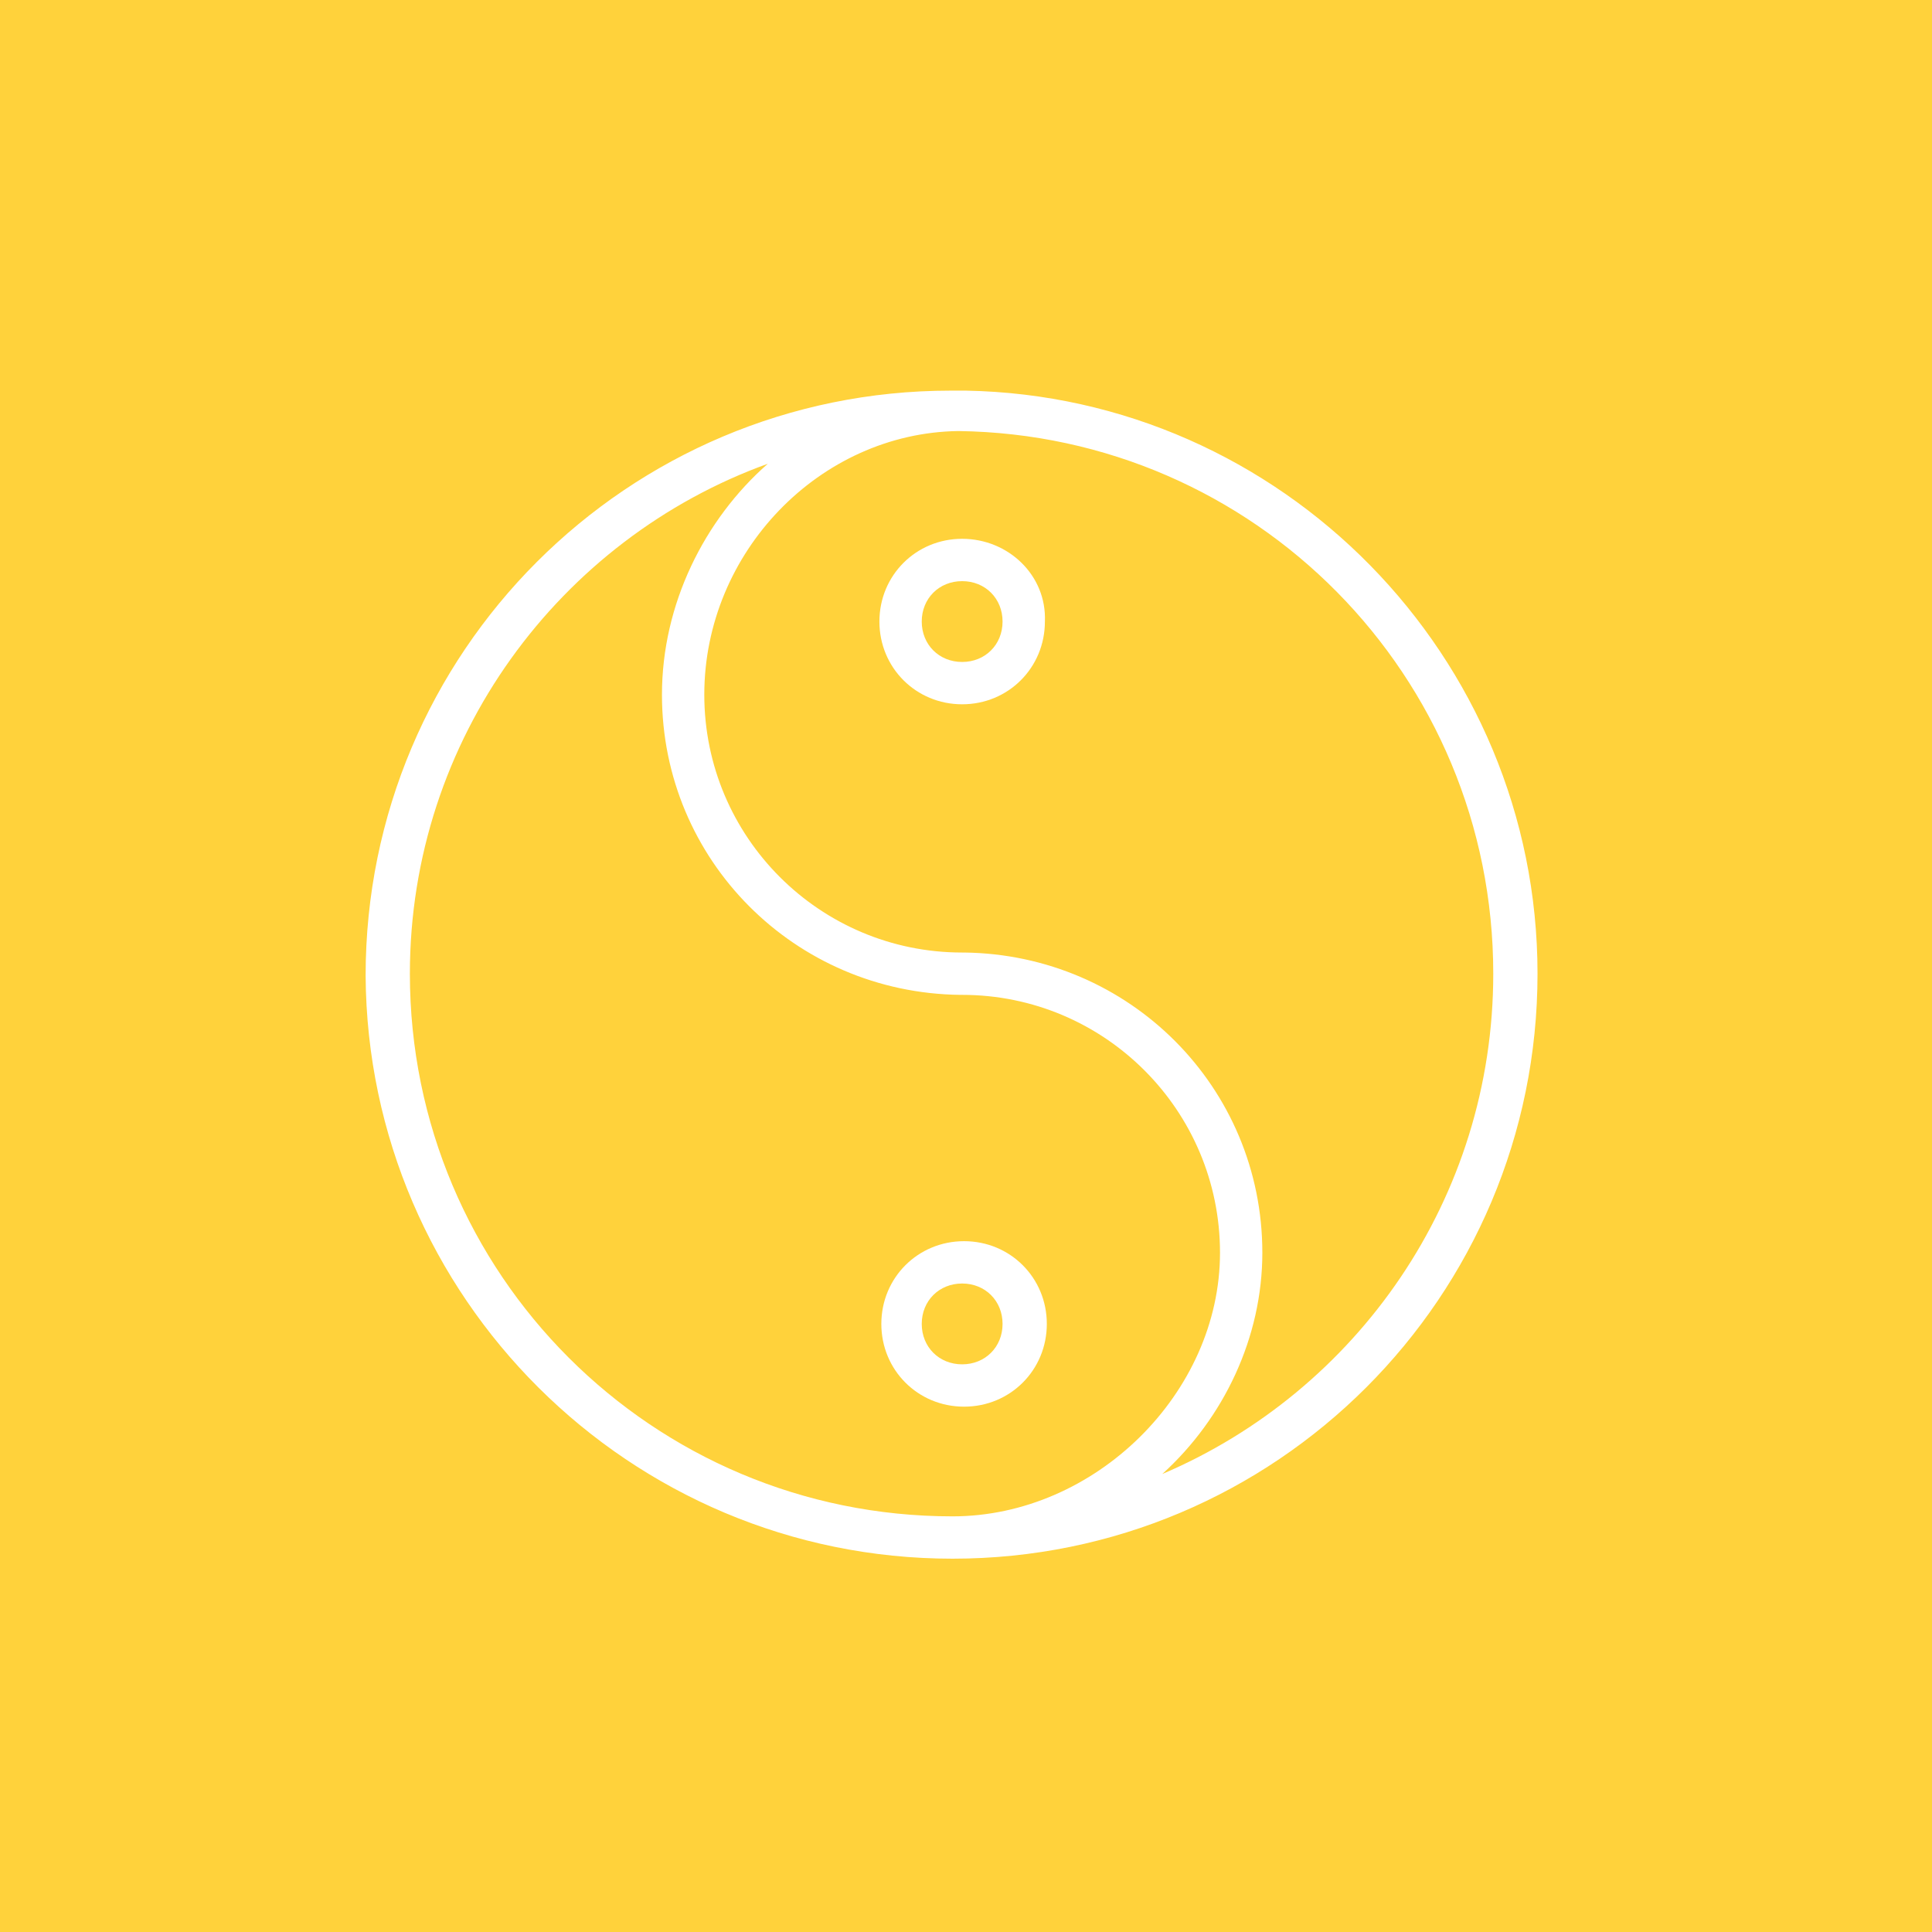 <?xml version="1.0" encoding="UTF-8"?> <!-- Generator: Adobe Illustrator 23.0.2, SVG Export Plug-In . SVG Version: 6.00 Build 0) --> <svg xmlns="http://www.w3.org/2000/svg" xmlns:xlink="http://www.w3.org/1999/xlink" id="Layer_1" x="0px" y="0px" viewBox="0 0 100.4 100.4" style="enable-background:new 0 0 100.4 100.4;" xml:space="preserve"> <style type="text/css"> .st0{fill:#FFD23B;} .st1{fill:#FFFFFF;} </style> <rect x="-5" y="-0.7" class="st0" width="107.3" height="103.1"></rect> <g> <path class="st1" d="M50.2,20.3c-0.1,0-0.1,0-0.2,0c-0.1,0-0.2,0-0.3,0c-0.1,0-0.2,0-0.3,0c-16.8,0-30.4,13.6-30.4,30.4 C19.1,67.4,32.7,81,49.5,81c16.8,0,30.4-13.6,30.4-30.4C79.9,34.1,66.6,20.6,50.2,20.3z M21.3,50.6c0-12.2,7.8-22.6,18.6-26.5 c-3.3,2.9-5.5,7.3-5.5,12c0,8.6,6.9,15.5,15.5,15.6c0,0,0.1,0,0.1,0c7.4,0,13.4,6,13.4,13.4c0,7.3-6.5,13.7-13.9,13.7 C33.9,78.8,21.3,66.2,21.3,50.6z M60.4,76.6c3.2-2.9,5.2-7.1,5.2-11.5c0-8.6-6.9-15.5-15.5-15.6c0,0-0.1,0-0.1,0 c-7.4,0-13.4-6-13.4-13.4c0-7.4,6-13.6,13.2-13.7c15.4,0.2,27.8,12.7,27.8,28.2C77.6,62.3,70.5,72.3,60.4,76.6z"></path> <path class="st1" d="M54.4,68.8c0-2.4-1.9-4.3-4.3-4.3s-4.3,1.9-4.3,4.3c0,2.4,1.9,4.3,4.3,4.3S54.4,71.2,54.4,68.8z M47.9,68.8 c0-1.2,0.9-2.1,2.1-2.1s2.1,0.9,2.1,2.1c0,1.2-0.9,2.1-2.1,2.1S47.9,70,47.9,68.8z"></path> <path class="st1" d="M50,28c-2.4,0-4.3,1.9-4.3,4.3c0,2.4,1.9,4.3,4.3,4.3c2.4,0,4.3-1.9,4.3-4.3C54.4,29.9,52.4,28,50,28z M50,34.4c-1.2,0-2.1-0.9-2.1-2.1c0-1.2,0.9-2.1,2.1-2.1s2.1,0.9,2.1,2.1C52.1,33.5,51.2,34.4,50,34.4z"></path> </g> </svg> 